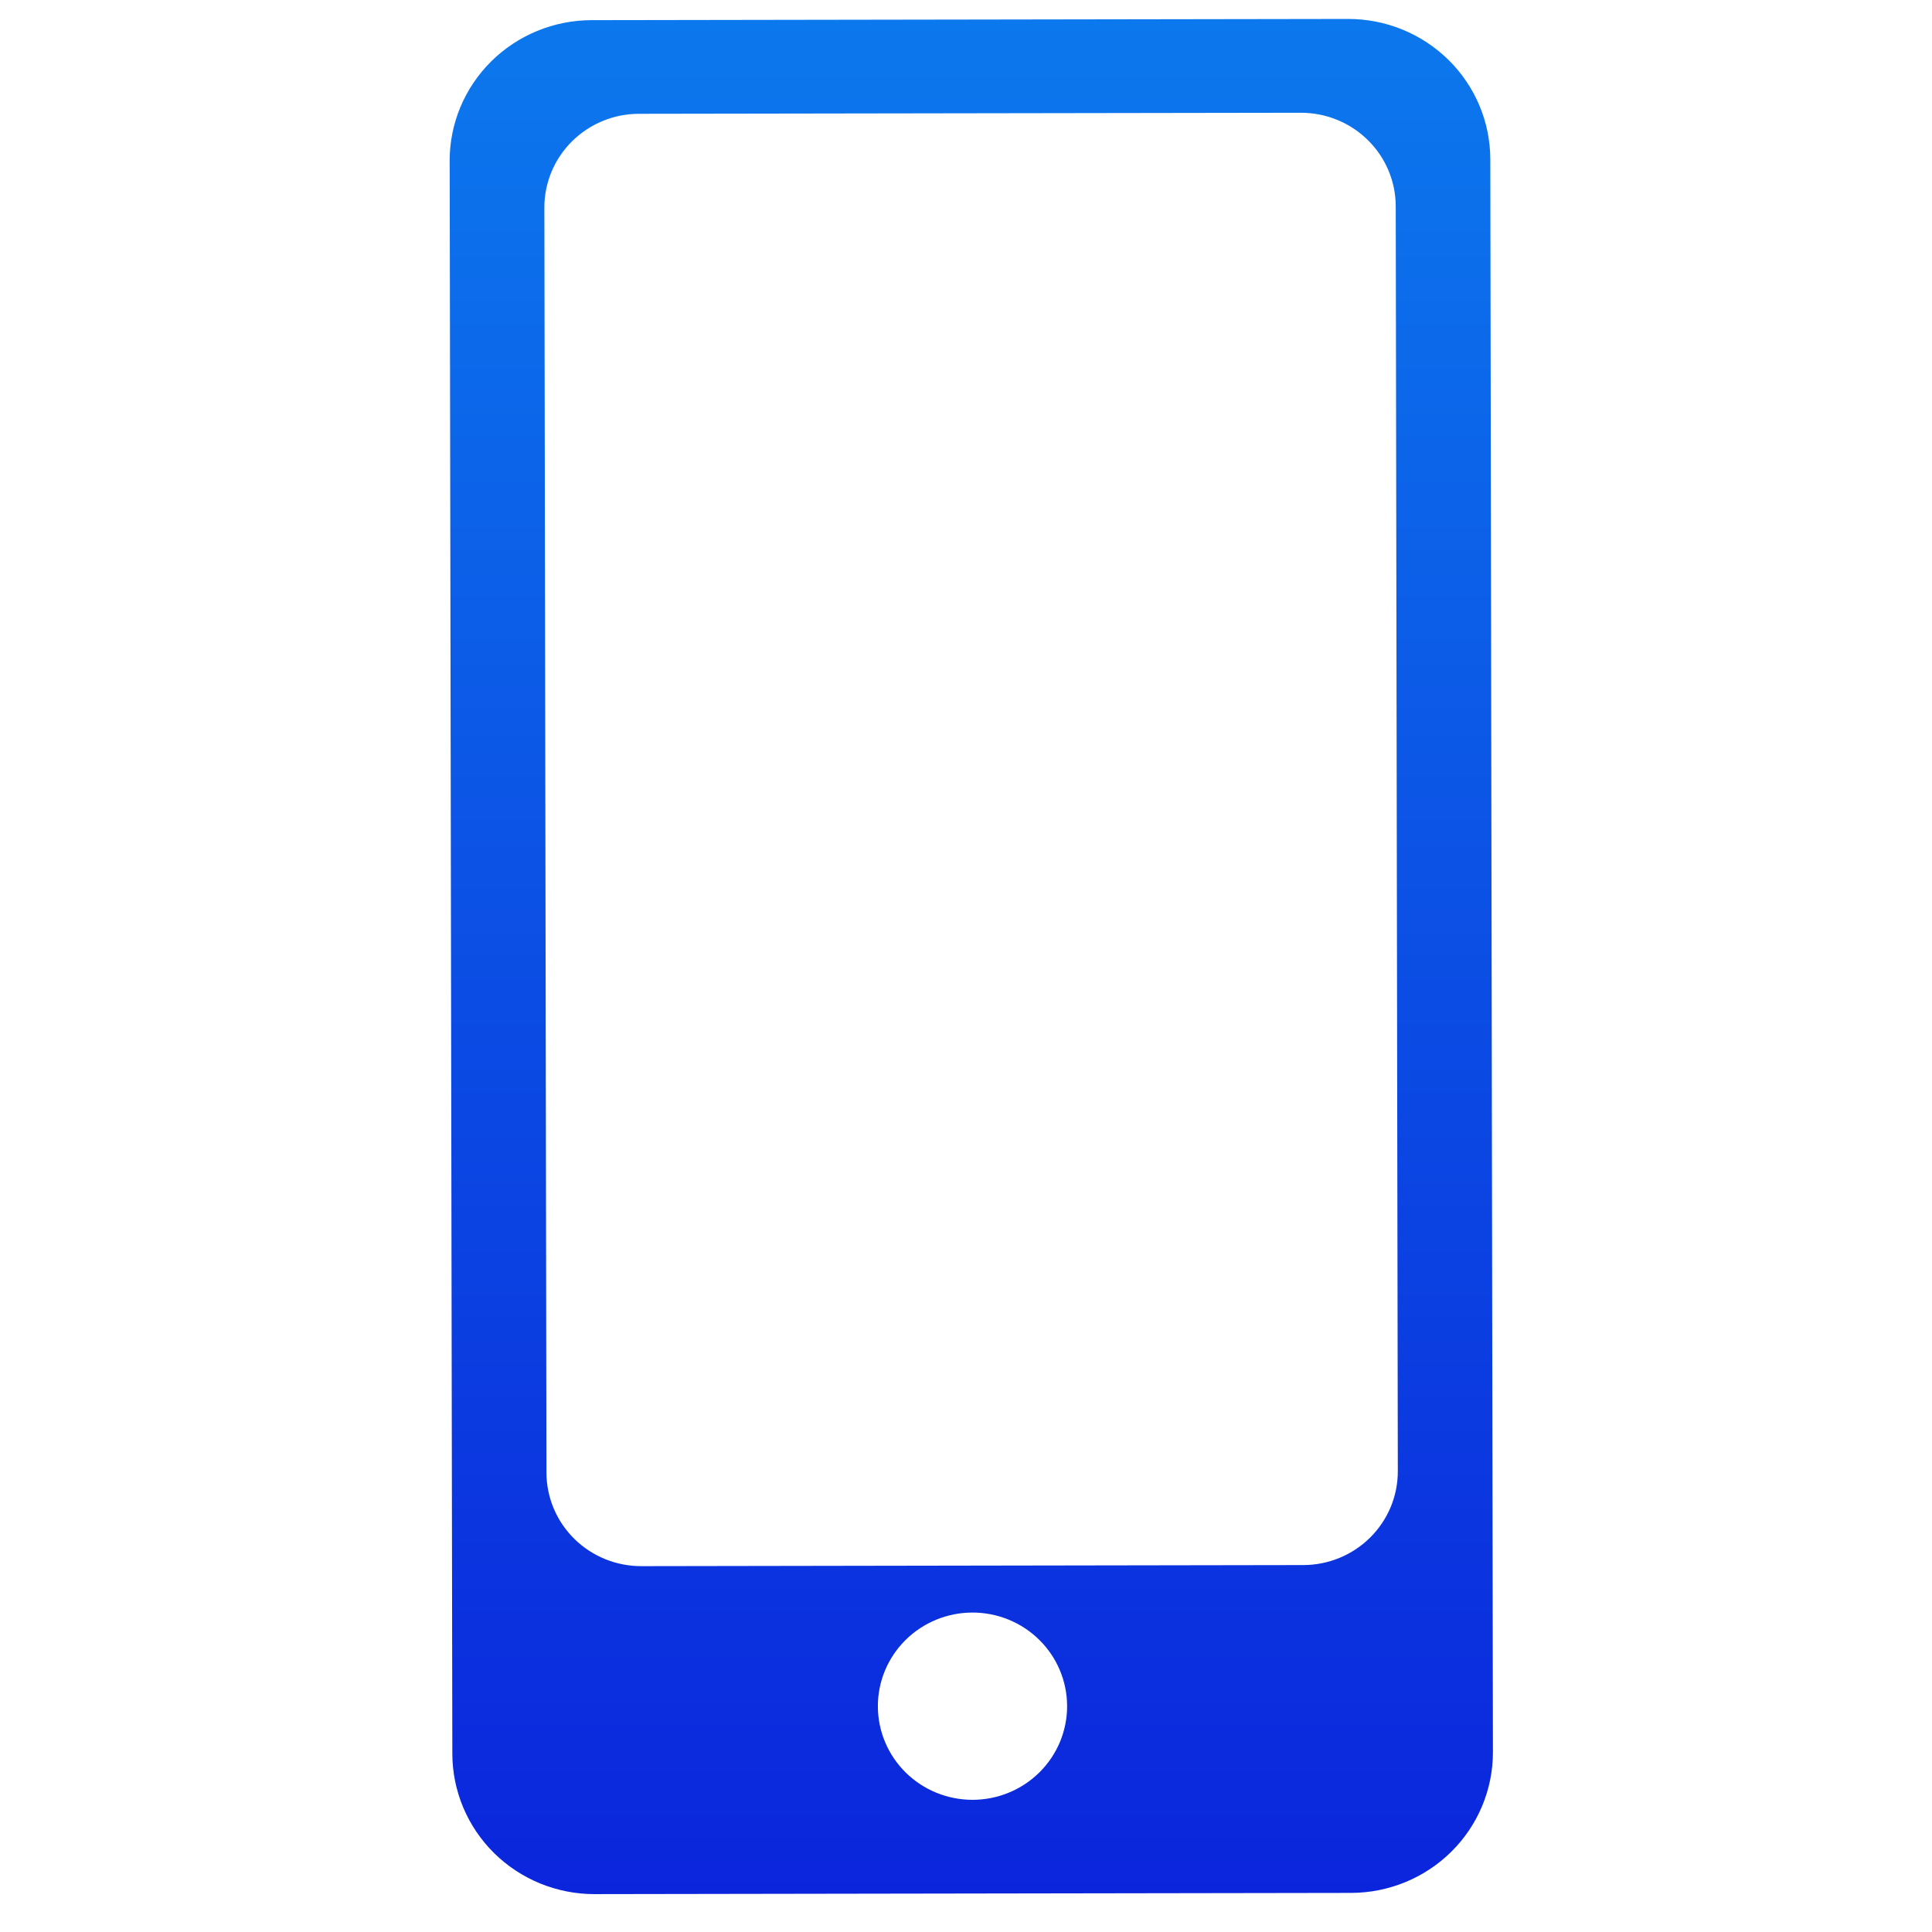 <svg width="102" height="102" viewBox="0 0 102 102" fill="none" xmlns="http://www.w3.org/2000/svg">
<path fill-rule="evenodd" clip-rule="evenodd" d="M23.739 8.499C23.737 7.524 23.93 6.559 24.305 5.657C24.681 4.756 25.232 3.937 25.928 3.246C26.624 2.556 27.45 2.008 28.36 1.633C29.269 1.259 30.245 1.066 31.23 1.064L71.168 1C72.153 0.998 73.129 1.189 74.039 1.56C74.95 1.932 75.778 2.477 76.476 3.165C77.173 3.853 77.727 4.671 78.106 5.571C78.484 6.471 78.68 7.436 78.681 8.41L78.819 92.503C78.822 94.471 78.034 96.36 76.63 97.754C75.226 99.147 73.319 99.932 71.33 99.936L31.395 100C30.41 100.002 29.434 99.811 28.523 99.44C27.613 99.068 26.785 98.523 26.087 97.835C25.39 97.147 24.836 96.329 24.457 95.429C24.079 94.529 23.883 93.564 23.881 92.59L23.741 8.497L23.739 8.499ZM28.74 10.966C28.738 10.316 28.866 9.673 29.116 9.072C29.366 8.471 29.734 7.925 30.197 7.464C30.661 7.004 31.211 6.638 31.817 6.388C32.424 6.138 33.074 6.009 33.73 6.008L68.677 5.953C69.334 5.952 69.985 6.079 70.592 6.326C71.199 6.574 71.751 6.937 72.216 7.396C72.682 7.854 73.051 8.399 73.304 8.999C73.556 9.599 73.687 10.242 73.688 10.892L73.798 77.672C73.799 78.322 73.671 78.966 73.421 79.567C73.17 80.167 72.802 80.713 72.339 81.174C71.875 81.634 71.325 81.999 70.718 82.249C70.112 82.498 69.462 82.627 68.805 82.628L33.858 82.685C32.532 82.687 31.26 82.168 30.32 81.242C29.381 80.316 28.852 79.058 28.85 77.746L28.74 10.966ZM51.353 95.022C52.009 95.02 52.658 94.891 53.264 94.642C53.869 94.392 54.419 94.027 54.882 93.567C55.345 93.107 55.712 92.561 55.962 91.961C56.212 91.361 56.34 90.718 56.338 90.068C56.337 89.419 56.206 88.776 55.954 88.177C55.702 87.578 55.333 87.034 54.868 86.576C54.403 86.118 53.852 85.754 53.245 85.507C52.639 85.26 51.989 85.133 51.333 85.135C50.008 85.137 48.738 85.661 47.803 86.59C46.868 87.519 46.344 88.777 46.347 90.088C46.35 91.399 46.879 92.656 47.817 93.581C48.756 94.506 50.028 95.024 51.353 95.022Z" fill="url(#paint0_linear_1866_2289)"/>
<defs>
<linearGradient id="paint0_linear_1866_2289" x1="51.279" y1="1" x2="51.279" y2="100" gradientUnits="userSpaceOnUse">
<stop stop-color="#0C78ED"/>
<stop offset="1" stop-color="#0B25DC"/>
</linearGradient>
</defs>
</svg>
